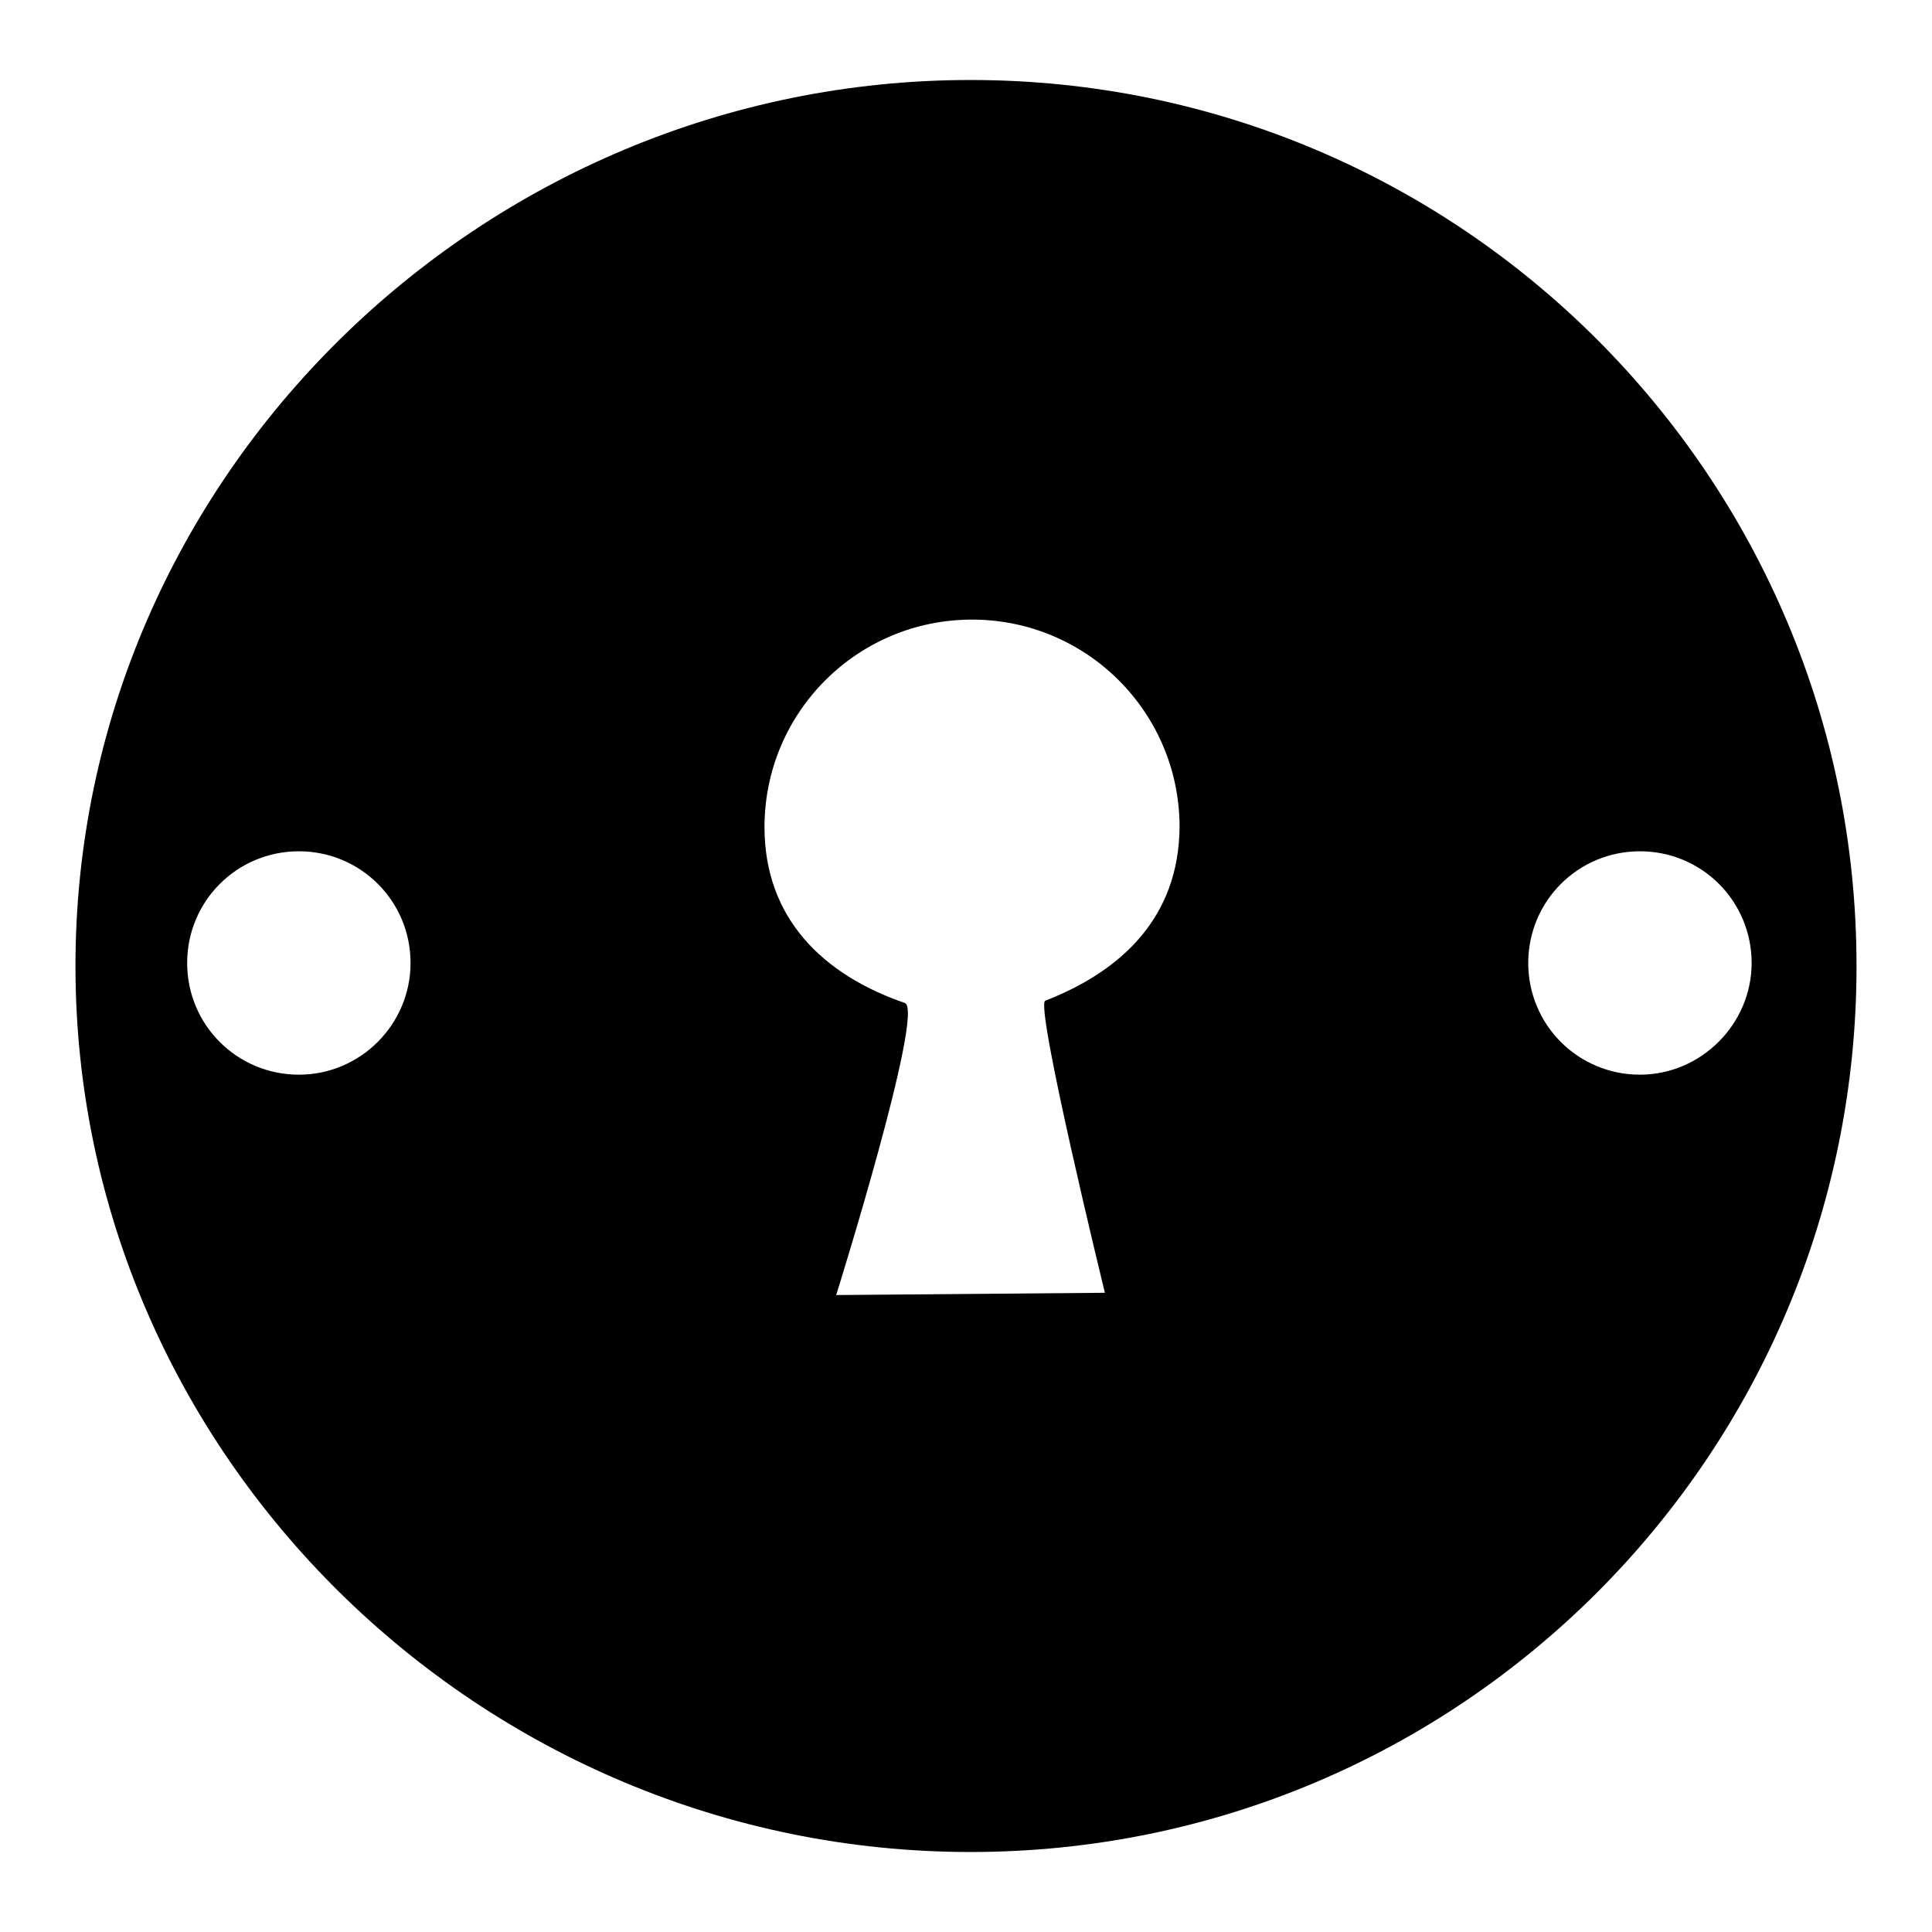 <?xml version="1.0" encoding="utf-8"?>
<!-- Svg Vector Icons : http://www.onlinewebfonts.com/icon -->
<!DOCTYPE svg PUBLIC "-//W3C//DTD SVG 1.1//EN" "http://www.w3.org/Graphics/SVG/1.1/DTD/svg11.dtd">
<svg version="1.1" xmlns="http://www.w3.org/2000/svg" xmlns:xlink="http://www.w3.org/1999/xlink" x="0px" y="0px" viewBox="0 0 256 256" enable-background="new 0 0 256 256" xml:space="preserve">
<g><g><path fill="#000000" d="M128.6,10.6C63.8,10.6,10,63.2,10,128c0,64.8,53.8,117.4,118.6,117.4c64.9,0,117.4-52.6,117.4-117.4C246,63.2,193.5,10.6,128.6,10.6z M39.6,142.4c-8.2,0-14.8-6.6-14.8-14.8c0-8.2,6.6-14.8,14.8-14.8s14.8,6.6,14.8,14.8C54.4,135.7,47.8,142.4,39.6,142.4z M138.5,132.6c-1.4,0.6,7.9,38.7,7.9,38.7l-35.6,0.3c0,0,11.8-37.7,9.1-38.7c-10.8-3.7-18.6-11.2-18.6-23.3c0-15.2,12.3-27.5,27.5-27.5c15.2,0,27.5,12.3,27.5,27.5C156.2,121.4,148.8,128.6,138.5,132.6z M217.3,142.4c-8.2,0-14.8-6.6-14.8-14.8c0-8.2,6.6-14.8,14.8-14.8c8.2,0,14.8,6.6,14.8,14.8C232.1,135.7,225.4,142.4,217.3,142.4z"/></g></g>
</svg>